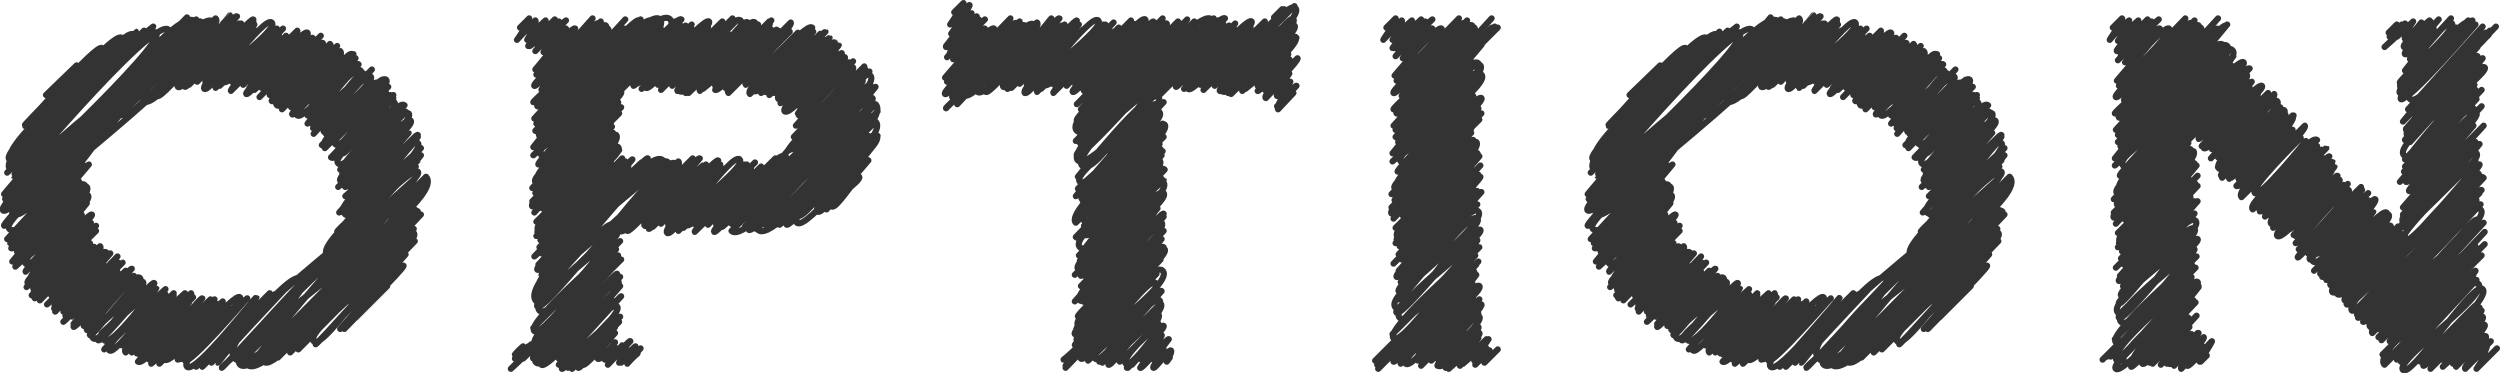 <svg xmlns="http://www.w3.org/2000/svg" width="244.7" height="36.5" viewBox="0 0 244.7 36.5"><g id="レイヤー_2" data-name="レイヤー 2"><g id="OPTION"><path d="M11.9,10.9s7.7-10,8.9-8.8L11.9,11l9.2-9.2c1.2,1.2-10.4,8.3-9.3,9.4s8.7-8.7,8.7-8.7-7.4,6.4-6.4,7.4,8.4-8.4,8.4-8.4S14.9,9,15.4,9.4s7.4-8.2,7.8-7.8L17.4,8.3c.1.1,6-6,6-6s-6.5,5.6-6,6.2,6.2-6.2,6.2-6.2-5.8,6-5.5,6.2,6.4-6.8,6.7-6.6-7,5.8-6.3,6.4l6.3-6.2L19.3,8s5.4-5.7,5.6-5.6L20.1,8c.3.3,5-5,5-5S19.5,8.2,20,8.7s5.8-7.2,6.6-6.5-5.7,5-4.9,5.8,5.2-5.2,5.2-5.2-6.1,5.5-5.8,5.8l5.7-5.7s-6,4.7-5.3,5.5l5.6-5.6L22.5,7.9l5.2-5.1L22.7,8l4.6-4.6s-4.9,5.3-4.7,5.5L28,3.5s-4.3,4.6-4.2,4.8L29.1,3c.3.2-4.7,5.4-4.7,5.5s4.4-5.6,5-5-5.6,5.3-5.3,5.7,5.5-6.5,6-6-5.2,5.6-5.2,5.6,4.6-4.6,4.6-4.6L25.6,8.6c.4.4,4.8-5.1,5-4.9s-5.2,5.8-5.2,5.8,6-6,6-6l-5,5.8c.3.3,4.9-5.4,5.2-5.1s-5.3,5.5-5,5.7,4.7-5,4.9-4.9S27,9.6,27,9.6l5.3-5.3c.9.9-5.3,5.8-5.3,5.8s4.8-5.2,5-5-5.6,4.5-4.9,5.2S33,4.5,33,4.5l-5.2,5.6,4.7-4.8-4.9,5.4L33.3,5c.8.8-4.8,5.5-4.8,5.5s4.6-4.6,4.6-4.6-3.7,4.4-3.7,4.4l4.4-4.4s-4.9,3.8-4.3,4.3,4.4-5.4,5-4.9-6.2,5.6-5.9,5.9,5-5.3,5.2-5.2-4.9,4-4.4,4.5l5.2-5.2s-6.1,5.4-5.5,6,5.7-5.6,5.7-5.6-5.2,5.1-4.7,5.6,4.5-5.6,5-5l-5,5.8s4.5-5.9,5.2-5.2-5.4,4.7-4.7,5.3,4.5-5.6,5-5-5.1,5.4-5,5.4,5.8-5.8,5.8-5.8-5.7,6.3-5.7,6.3,5.1-6.2,5.6-5.6-5.1,4.9-4.6,5.4,4.4-4.7,4.6-4.5-4.4,4.7-4.4,4.7,4.6-5.4,5-5-5.4,4.4-4.8,5l5.3-5.3-5.3,5.6s5-6.3,5.7-5.6-6.3,6.4-6.3,6.4,5.9-5.9,5.9-5.9-5.9,5.3-5.6,5.6l5.7-5.7s-6.5,5.5-5.7,6.3l5.7-5.7-4.8,5L38,8.5s-5.9,4.9-5.2,5.6,5-5,5-5l-4.7,5.3c.4.5,5.1-5.1,5.1-5.1l-5.8,6.1c.6.7,5.4-5.3,5.4-5.3l-4.7,4.7,5.4-5.5s-5.7,5.1-5.3,5.6,5.3-5.3,5.3-5.3-5.4,5-5,5.4,4.3-5.8,5.1-5-6.4,5.1-5.5,6,4.8-5.6,5.2-5.2-4.9,5.6-4.9,5.6,4.8-6.2,5.5-5.4l-5.6,5.6c.3.4,5.5-7.1,6.3-6.3L33.5,17l6.1-6.1-6,6.2c.1.2,6.2-6.3,6.2-6.2s-7,6.3-6.5,6.8,5.9-7.3,6.7-6.6-6.9,7.2-6.9,7.2l6.1-6.1-5.5,6c.8.8,5.7-5.9,5.8-5.8l-5.7,5.9s5.8-7.1,6.4-6.5-6.4,5.8-5.9,6.3l5.3-5.4c.8.8-5.8,6.5-5.8,6.5S39.9,12.9,40,13l-6.8,7.8,7.5-7.5c.7.7-6.6,6.4-6.4,6.5s6.4-6.8,6.6-6.6-8.2,6.7-7.3,7.6,7.3-7.4,7.3-7.4L33.8,21c.7.6,6.2-7.9,7.1-7s-8.1,8.5-7.9,8.7,8.2-8.2,8.2-8.2-9.1,8.1-8.2,9,8.2-8.3,8.2-8.3-9.6,8.2-8.8,9l8.5-8.5S30.8,23.8,32,24.9s7.5-9.8,8.7-8.6" fill="none" stroke="#333" stroke-linecap="round" stroke-linejoin="round" stroke-width="0.6"/><path d="M4.5,9.3l3-2.9c.4.4-5.2,5.8-5.1,5.9s7-8.1,7.6-7.6S1.7,14,1.7,14,11.1,2.9,11.9,3.7L1,15.5S13.2,3.1,13.3,3.1-.1,14.6.9,15.6,11.9,2.2,13.1,3.4L1.4,15.6c.1.1,12-12.1,12-12.1S-.7,14.1,1.1,15.9L14.1,3,.7,16.9,15,2.6S-.8,14.9,1,16.6L14.1,3.5S1.2,17.1,1.3,17.2s13-15.1,14-14S.4,19,.4,19,15,1.5,16.5,2.9.2,19.2.5,19.5C2.6,21.6,18.3,1.7,18.3,1.7S.9,19.7.9,19.7c1.9,2,15.7-18.2,17-17S-.7,19.6.3,20.6,17.5,1.5,18.5,2.5-1.7,17.7.9,20.3,19.2,1.9,19.2,1.9L1.1,20.2c1,1,15.8-20.3,18-18.1S.6,20.4,1.2,20.9C3.1,22.9,17.9.3,19.8,2.2,19.8,2.2,0,21.7.4,22.1L20,2.5C22.6,5.1-.5,21,.9,22.4s8.7-8.7,8.7-8.7L.7,23.4c.4.4,7.4-7.3,7.4-7.3s-6.5,7-6.5,7,6.7-7.2,7-6.9L1,23.8c.7.7,7.7-7.7,7.7-7.7L1.1,24.3c.5.5,5.7-7.5,6.6-6.6s-6.6,6.4-6,7,5.8-7.5,6.6-6.6-6.6,6.7-6.5,6.8l5.8-5.8c.8.8-6.4,6.5-6.4,6.5s6.5-8.1,7.3-7.3-7,7.8-7,7.8l6.3-6.3c.7.8-5.7,5.8-5.7,5.8s5.7-7.3,6.5-6.5-6.8,6-6.1,6.7,6-5.9,6-5.9-6.2,6.5-6,6.7L8,21c.2.2-4.9,5.7-4.8,5.8S8.7,20.7,9,21s-6.1,5.5-5.8,5.8,5-5.7,5.3-5.3S2.4,26.7,3,27.4s5-6,5.5-5.5-6.2,5.3-5.8,5.8S8,21.4,8.5,21.9s-5.9,6.2-5.9,6.2,6.1-6.5,6.3-6.3-5.8,6.4-5.7,6.5,6.2-6.2,6.2-6.2L3.6,28S8,22.2,8.7,22.9L4.2,27.7l5.2-5.1L3.1,28.9l5.5-5.4s-5.7,5.3-5.2,5.7l5.4-5.4L3.9,29.4S9.1,24,9.2,24.1,4.8,28.7,5,28.9l4.8-4.8c.6.6-5.2,5.7-5.2,5.7L9.5,25s-4.3,4.6-4.1,4.7,4.4-5.6,5-5-5.8,4.7-5,5.4,4.5-5.5,5-5L5.3,30.2c.5.5,5.5-5.4,5.5-5.4s-5.4,5.7-5.4,5.7,4.4-5,4.7-4.7L6.2,30.5c.1,0,5.3-5.4,5.3-5.4s-5.1,5.8-5.1,5.8,5-5.4,5.2-5.2L6.2,31.5c0,.1,5.8-5.8,5.8-5.8S7.1,31,7.1,31s4.1-4.7,4.4-4.4L7.2,31.7c.4.4,5.1-5.2,5.1-5.2S7,31.8,7.2,32s5.5-5.8,5.7-5.7L8.2,31.9c.3.4,4.9-4.9,4.9-4.9s-4.8,5.1-4.6,5.3,4.5-5.8,5.2-5.1-5.2,5.3-4.9,5.6S13.4,27,14,27.6s-5.7,4.7-4.9,5.5,4.4-5.3,4.9-4.8-4.2,4.3-4.1,4.4l4.5-4.4c.6.5-5.2,4.6-4.8,5s5.2-5.9,5.5-5.6-5.6,4.8-4.9,5.6,5-5.2,5.1-5.1-5.1,6-5.1,6,6-5.9,6-5.9-6.1,5.4-5.5,6,5-5.9,5.5-5.5l-4.3,5L17,28.7l-4.8,5c.5.5,4.7-4.8,4.8-4.8l-4.4,5c.2.2,4.3-4.3,4.3-4.3s-5.3,4.2-4.6,4.9l5.8-5.8s-5.8,5.2-5.2,5.8l5.8-5.8c.5.5-5.2,5.7-5.2,5.7s4.4-4.9,4.7-4.7-4.8,4.9-4.8,4.9l5.5-5.5s-6.2,4.7-5.4,5.5,5-5,5-5l-5,5.8c.7.6,6.1-6.4,6.3-6.2l-5.2,6,6-5.9c.9.9-5.8,6.3-5.8,6.3L21,29.3l-5.7,5.9,5.4-5.4c.5.5-5.1,5.8-5.1,5.8s5.2-6.4,5.8-5.8l-5.3,5.4c.7.6,5.1-5.1,5.1-5.1s-5,5-5,5,5.6-5.6,5.6-5.6-5.6,5-5.2,5.4,5.2-5.2,5.2-5.2-5.1,4.6-4.4,5.4,4.5-5.6,5-5-5,5.1-5,5.1,5.6-6.7,6.1-6.1-5.8,5.6-5.3,6.1l6-6s-6.6,5.7-6.1,6.1S24,29.4,24,29.4s-6.5,5.7-5.7,6.5S25,29,25.1,29.1s-5.9,6.8-5.9,6.8,7.2-7.2,7.2-7.2l-6.6,7.2,7.1-7.1c.1.2-7.1,5.8-6.2,6.7l7.1-7.1s-6.6,7-6.5,7.1,7.1-9.5,8.3-8.2-8,8.5-7.9,8.7S39.8,15.8,40.9,16.8,20.3,32.5,23,35.1,40.6,17.5,40.6,17.5s-18.2,16-16.7,17.6L41.7,17.3c2.4,2.5-20.1,16.6-18.2,18.4S41.6,17.6,41.6,17.6s-19.5,16-17.4,18.1S41.4,18,41.7,18.3L24.5,35.7s15-19.2,17.1-17.1L25.8,35.4C27.4,37,39.3,19.3,40.6,20.5L26.5,35.2S39.3,19.1,40.9,20.7c0,0-14.5,13.7-14,14.2S40.8,21,40.8,21,26.3,34,27.2,35l14-14L28.4,34.5,40.5,22.4,29.2,34.2,40.5,22.8c1,1-10.9,9.5-9.8,10.6s8.6-11.1,9.9-9.8L30.9,33.7c.1.1,8.3-9.4,8.8-8.8l-6.4,7.3L39.5,26c.2.2-5.9,6.1-5.8,6.2l4.2-4.3-3.1,3.2L37.9,28" fill="none" stroke="#333" stroke-linecap="round" stroke-linejoin="round" stroke-width="0.6"/><path d="M50.4,34.7a6,6,0,0,1,.8-.8,12.5,12.5,0,0,1-.8,1.2c.1.1,1.3-1.2,1.3-1.2l-1,1.2A17.9,17.9,0,0,1,52,33.7c.4.3-2,2.4-2,2.4L52.1,34c.1.2-.9,1.1-.9,1.1l1.9-1.9s-1.1,1.7-.9,1.9,8-8.5,8.2-8.3l-8,8.6,8.3-8.3s-9.3,7.4-8.2,8.4,7.1-8.9,8-8-8.1,7.6-7.5,8.2S60.7,28,60.7,28s-7.3,7-7,7.3l6.1-6.1c.6.5-5.5,5.5-5.1,5.9s6-6.2,6.1-6.1l-6.1,6.7s5-6.4,5.7-5.7-5.6,5.9-5.4,6.1,4.9-5.1,5-5-4.5,4.4-4.3,4.6,4.6-4.6,4.6-4.6-5.4,4.3-4.7,4.9l5.1-5s-5.1,4.6-4.7,5.1l4.6-4.6L57,35.2,60.2,32c.1.1-3.8,3.8-3.6,4s3.1-3.6,3.4-3.3l-2.9,3c.2.2,3.1-3.1,3.1-3.1s-2,2.2-1.7,2.5,1.7-1.6,1.7-1.6l-1,1.7c.1.1,1.2-1.1,1.2-1.1l-.7.9c.1.1,1.2-1.2,1.2-1.2a10.1,10.1,0,0,1-.9,1.3c.1.1,1.6-1.9,1.7-1.7l-2.2,2.3s1.7-2,1.8-1.8l-.7,1.6s1.5-1.6,1.6-1.6l-1.4,1.6s1.1-1.5,1.3-1.3-.8,1.1-.7,1.2l1.3-1.3-1.3,1.5a9.4,9.4,0,0,1,1-1" fill="none" stroke="#333" stroke-linecap="round" stroke-linejoin="round" stroke-width="0.6"/><path d="M59.4,9.2s6.8-7.8,7.3-7.3l-6,6.3s5.1-6.6,5.8-5.9-6.6,6.2-6.3,6.4,6.2-6.1,6.2-6.1S60,9,60.1,9.1s5.8-6.6,6.2-6.2S60.4,9,60.5,9.1l6.6-6.6s-6,4.9-5.2,5.7,5.8-5.8,5.8-5.8-5.9,5.8-5.7,6,5.4-6,5.7-5.6-4.9,5.9-4.9,5.9,6.1-7.1,6.6-6.6-6.7,6-6.2,6.5,5.8-6.2,6.1-6-5.6,5-4.9,5.7l6.3-6.2-6,6.7,7-7c.4.4-5.9,6.6-5.9,6.6S72,2.1,72,2.1s-6.2,5.6-5.7,6.1,5.3-7,6.2-6.2S66,8.5,66.3,8.9s6.5-6.5,6.5-6.5S65.6,8,66.5,8.9s6.1-6.1,6.1-6.1-6.1,4.6-5.3,5.3,5.3-6.6,5.9-5.9-6.1,5.4-5.4,6.1,5.4-6.9,6.1-6.1-7.2,6.5-6.8,6.9,6-6.6,6.3-6.3-6,6.3-6,6.3l6.8-6.7s-6.1,6-5.7,6.5l6.8-6.8c.8.8-6.5,6.6-6.5,6.6S75.5,2,75.5,2,70,8.4,70,8.4s5.5-5.5,5.5-5.5L70,8.8c.4.4,6-5.9,6-5.9S70.4,8,70.8,8.4,76,2.8,76.2,3,70.6,8.2,71,8.6l6.4-6.4c.4.4-6.1,6.6-6.1,6.6l5.6-5.7s-6.4,5.2-5.6,6l6-6S72.5,7.8,73,8.3l5.1-5.1L73.5,8.7s5.3-6.6,6-6l-6,6.1,5.2-5.2c.4.5-5.6,5-5.3,5.4S78.7,3.1,79,3.4s-6.3,5.1-5.6,5.8l6.2-6.1s-6.4,5.2-5.8,5.8,5.3-5.5,5.4-5.4-4.8,5-4.8,5,4.2-5.7,5-5-4.9,5.6-4.9,5.6l5.8-5.8c.4.3-5.4,5.7-5.4,5.7s5.8-6,5.9-5.9L75.5,8.5S79.4,3.3,80.1,4s-4.8,5.3-4.8,5.3,5.4-5.4,5.4-5.4L75.8,9.1s5.3-5.5,5.4-5.4L76.8,9s4.8-5,4.9-4.9-6.2,5-5.5,5.6l5.5-5.5c.8.9-5.3,5.9-5.3,5.9S82,4.3,82.1,4.4s-4.7,4.9-4.7,4.9l4.4-4.4-4.3,5.3s4.8-5.2,4.9-5-6.2,5.1-5.6,5.7,5.5-5.5,5.5-5.5S77.7,10,78,10.3l4.7-4.7c.3.3-4.6,5.5-4.6,5.5l5-5s-5.5,4.6-4.9,5.2L83.5,6l-5.6,6.3c.2.2,5.2-6.1,5.6-5.7s-5.8,6.8-5.8,6.8l6.9-6.9c.4.4-6.6,7-6.6,7l6.7-6.7s-7.8,7.6-7.5,7.9,6.9-8,7.4-7.5-6.8,7.2-6.8,7.2,5.8-7.5,6.6-6.7-7.2,6.5-6.8,6.9L85.1,7" fill="none" stroke="#333" stroke-linecap="round" stroke-linejoin="round" stroke-width="0.6"/><path d="M59.8,22.3s5.5-7.1,6.3-6.3l-6.4,6.5,6.7-6.7c.9.9-7.7,6.2-6.9,7s6.3-6.3,6.3-6.3-6,5.3-5.2,6.1,7.2-7.1,7.2-7.1-6.8,6.8-6.4,7.1,6.8-7.4,7.1-7.1l-5.4,6.4c.1.1,5.7-5.7,5.7-5.7s-6.3,5.4-5.7,5.9,6-6,6-6-5.8,6-5.6,6.3,6.5-7,6.8-6.7-7.1,5.8-6.4,6.5l6.4-6.4-5.6,6.1s5.6-6,5.8-5.8L65.4,22c.3.3,5.5-5.5,5.5-5.5s-6.2,5.7-5.6,6.3,6.3-8,7.1-7.2S66.2,21.1,67,22s5.9-5.9,5.9-5.9-6.8,6.1-6.5,6.5l6.4-6.4s-6.8,5.3-5.9,6.1l6.2-6.2-5.2,5.8,6-6-5.8,6,5.4-5.4s-5.7,6-5.5,6.2l6.5-6.4s-5.3,5.5-5.2,5.7l6.6-6.5c.3.3-5.8,6.5-5.8,6.5s6-7.5,6.8-6.7-7.4,6.9-7,7.4S83.8,5.9,85.2,7.4,70.7,22.2,70.7,22.2,84.4,8.6,84.4,8.6L71.6,21.9c1,1,13-14.1,13.6-13.6S71.6,22.6,71.6,22.6C73.3,24.3,85.7,8.5,85.7,8.5L72.9,22.2c.6.6,11.8-13.3,12.5-12.6S72.7,21.9,73.3,22.5s11.2-12,11.6-11.6S73.8,22.1,73.8,22.1L85.7,10.2C87.6,12.1,74,22.4,74,22.4S84.6,10.9,85.1,11.3,72.6,20.9,74.2,22.5,85.9,10.9,85.9,10.9L75,22.1,85.2,11.9,75.1,22.5,85.7,11.9C87.3,13.4,76.3,22,76.3,22S85,13.3,85,13.3s-7.2,7.9-7.2,7.9l7.4-7.5s-8.3,6.4-7.3,7.4,6.9-8.8,7.9-7.8S76.6,21.7,77,22s7.8-8.2,8.1-8-8,6.5-7.2,7.3l8-8s-8.8,7.6-7.9,8.5,7.6-7.7,7.6-7.7-6.2,6-5.6,6.6,4.5-5.6,5-5l-4.1,4.8s2.9-3.6,3.2-3.2-3.1,2.5-2.7,2.9,2.3-2.8,2.5-2.5" fill="none" stroke="#333" stroke-linecap="round" stroke-linejoin="round" stroke-width="0.6"/><path d="M50.9,2.7l.9-.9a10.5,10.5,0,0,1-1.2,2.1L52.4,2c.2.2-.8,1.9-.8,1.9A16.2,16.2,0,0,1,53.4,2L51.7,4.5l2.6-2.6c.1.2-2.7,2.4-2.5,2.6S53.9,2.1,54,2.3L52.7,4.1l1.4-1.4s-1.8,1.4-1.6,1.6l2.2-2.2L52.4,5l3-3s-3.1,2.3-2.7,2.7l1.8-1.8L53.2,5.1s2-2.5,2.2-2.3-3,4-3,4,3.6-4.3,3.9-4L52.5,7.3c.6.5,5.5-5.5,5.5-5.5s-5.1,5.7-5.1,5.7,4.2-4.9,4.6-4.6S52,8.1,52.3,8.4s5.5-6,5.8-5.7-6,4.6-5.3,5.4,6-6,6-6L53,8c.3.3,5-6.3,5.7-5.7S52.9,8.6,53,8.8s5.7-6.9,6.3-6.3S52.1,9.9,52.2,10l7.3-7.2c.9,1-7.4,7.1-6.9,7.6s8.6-8.5,8.6-8.5l-8.9,9.7c.4.5,8.8-8.8,8.8-8.8s-8,8.7-8,8.7,9-9.9,9.4-9.5l-10,10.1c1,1,10.2-10.2,10.2-10.2L52.4,12.8c.8.8,8.6-11.4,10-10s-10.5,9.6-9.6,10.5S62.5.6,64,2.1,52.7,13.6,52.8,13.7L63.7,2.8C65,4.1,52.2,14.4,52.2,14.4S63.1.4,64.6,1.9,52.2,15.2,52.2,15.2,64.6,2.7,64.6,2.7c1.6,1.5-11.8,12-11.8,12S63.9.1,65.6,1.9,51.5,13.7,53,15.2,66.1,2.1,66.1,2.1s-13.8,13.7-13.4,14l7.4-7.3c.2.2-7.2,7.8-7.1,8S60.4,8.5,60.8,9s-8.2,7.3-7.7,7.7,6.7-7.8,7.3-7.3-8.5,7.2-7.7,8,6.9-8.1,7.5-7.5-8.5,7.2-7.8,7.9,7.1-8.6,7.8-7.8-8.1,8.4-8.1,8.4,8.1-8.7,8.4-8.4-8.3,8.7-8.1,8.9,8.4-8.4,8.4-8.4l-8.1,8.1s6.4-8.4,7.4-7.3l-6.9,7.2,7.4-7.4-8.5,8.6L59.8,12s-8.3,7.6-7.7,8.2l7.8-7.8-7.6,8.4S59.9,12.9,60,13s-7.1,7.2-6.9,7.4l7.2-7.2c1,.9-7.8,8.5-7.8,8.5l7.3-7.3s-7.1,7.3-6.9,7.5,6.6-8.4,7.6-7.5-8.9,7.1-7.8,8.2,6.8-8.4,7.6-7.6l-7.7,7.7c.7.7,8-8,8-8s-8.1,8.4-8.1,8.4,6.9-7.8,7.3-7.3l-6.9,7.7c.2.1,8-8,8-8s-8.1,8.7-8.1,8.7,8.1-8.7,8.4-8.4l-8.9,9.3c.1.1,9.5-9.6,9.6-9.5S53,24.8,53,24.8s8-9,8.5-8.5l-8.8,9.6c.9.8,10.1-10,10.1-10s-10.7,10-10.2,10.5S63.1,15.2,63.4,15.5L53,26.9c.8.8,11-11.1,11-11.1s-11.8,11.4-11.2,12S63.2,14,64.9,15.7,52,28,52.6,28.7,63.9,14.3,65.4,15.9c0,0-15,11.5-12.9,13.6,0,0,6.8-8.2,7.5-7.5s-7.2,7.1-6.9,7.4l7.1-7.1c.8.8-8.2,7.1-7.6,7.7s7.6-8.7,8.1-8.1-9,7.4-7.9,8.5,7.4-7.7,7.6-7.5-8.2,9.2-8.2,9.2,8.5-8.5,8.5-8.5-9.3,8-8.4,8.8,7.3-8.6,8-8L53,32.5,60.5,25l-7.4,7.6c.8.7,7.2-7.4,7.3-7.3L53,33.2c.4.4,6.8-6.8,6.8-6.8s-8.5,6.3-7.4,7.4l8.4-8.4" fill="none" stroke="#333" stroke-linecap="round" stroke-linejoin="round" stroke-width="0.6"/><path d="M104.1,35.2a18,18,0,0,0,2-1.9l-1.8,2.5,8.9-9L104.3,36s8.2-10.8,9.5-9.5-8.6,8-8,8.6,6.5-8.2,7.3-7.4-6.6,7.6-6.6,7.6l6.6-6.6s-6.7,5.6-5.9,6.4,6-7.2,6.5-6.6l-6.1,6.9s5.2-6.7,5.9-6-5.7,6-5.6,6.1l5.7-5.8c.8.8-5.4,5.7-5.1,6s4.4-5.5,4.9-4.9-3.8,4.6-3.8,4.6l3.8-3.7s-3.8,3.4-3.2,3.9,3.5-4,3.7-3.7-3.7,4.1-3.6,4.1,3.1-3.1,3.1-3.1l-3,3.1,3.2-3.2a38.3,38.3,0,0,0-2.8,2.9s2.7-3.1,2.9-2.9-2.5,2-2.2,2.3,2-2.1,2.1-2a29.8,29.8,0,0,0-2,2.9c.2.2,2.6-2.9,2.8-2.8l-1.5,2s.9-1.2,1-1-1.2,1.7-1,1.8,1.5-1.8,1.7-1.7-.4,1.1-.4,1.1l.3-.4" fill="none" stroke="#333" stroke-linecap="round" stroke-linejoin="round" stroke-width="0.6"/><path d="M124.7,1.7l.8-.8L124.7,2l1-1.1" fill="none" stroke="#333" stroke-linecap="round" stroke-linejoin="round" stroke-width="0.6"/><path d="M112.5,9.2s6.8-7.9,7.4-7.4l-6.1,6.4s5.2-6.6,5.9-5.9-6.7,6.2-6.4,6.5,6.2-6.2,6.2-6.2-6.4,6.4-6.3,6.5,5.9-6.6,6.2-6.3-6,6.2-5.8,6.4l6.7-6.7s-6.1,4.9-5.3,5.7,5.9-5.9,5.9-5.9-6,6-5.8,6.2,5.4-6.1,5.7-5.7-4.9,5.9-4.9,5.9,6.1-7.1,6.6-6.6-6.8,6-6.2,6.6,5.8-6.4,6.1-6.1-5.6,5-4.9,5.7l6.3-6.2-6,6.7,7.3-7.2c.4.3-6.2,6.8-6.2,6.8S126.7.6,126.7.6s-8,7-7.3,7.6,6.4-8.4,7.4-7.4-7.8,7.7-7.4,8.1,7-6.9,7-6.9-7.8,5.9-6.8,6.9S126,2.5,126,2.5s-6.5,4.8-5.6,5.7,5.6-7,6.2-6.3-6.5,5.7-5.7,6.4,5.1-6.5,5.8-5.8-6.9,6.3-6.5,6.6,5.6-6.1,5.9-5.9-5.6,6-5.6,6l6-6.1s-5.3,5.4-4.9,5.8l5.2-5.3c.7.7-4.9,5.1-4.9,5.1s5-5,5-5-3.8,4.7-3.8,4.7,3-3.1,3-3.1l-3,3.6c.1.2,3.1-3.1,3.1-3.1s-2.6,2.5-2.4,2.7a25,25,0,0,1,2.3-2.3c.2.2-2.4,2.5-2.3,2.6L127,5.7c.2.2-3,3.4-3,3.4L126.1,7s-2.6,2.3-2.2,2.6l2.3-2.4s-1.4,2-1.2,2.2L126.3,8l-1.1,2.1s1.6-1.8,1.7-1.7l-1.7,1.8.9-.8-1.1,1,1.3-1.3s-1.4,1.4-1.2,1.6l1.5-1.6" fill="none" stroke="#333" stroke-linecap="round" stroke-linejoin="round" stroke-width="0.6"/><path d="M94.7,8.9s5.7-7.4,6.5-6.5L94.6,9.1l6.9-6.9c.9.8-7.9,6.3-7.1,7.1s6.5-6.5,6.5-6.5-6,5.4-5.2,6.2,7.2-7.2,7.2-7.2S96.1,8.6,96.5,9s6.9-7.5,7.2-7.2L98.2,8.2c.1.1,5.7-5.7,5.7-5.7s-6.3,5.4-5.7,6,6-6.1,6-6.1-5.8,6.1-5.6,6.3,6.6-6.9,6.8-6.7S98.3,7.9,99,8.6l6.4-6.4-5.6,6s5.6-5.9,5.8-5.8l-5.1,5.9c.3.4,5.5-5.4,5.5-5.4s-6.2,5.7-5.7,6.2,6.4-7.9,7.2-7.1-6.2,5.5-5.4,6.3S108,2.4,108,2.4s-6.8,6.2-6.5,6.6L108,2.5s-6.9,5.3-6.1,6.2l6.3-6.3L103,8.2l6-6-5.8,6.1,5.4-5.5s-5.7,6.1-5.5,6.3l6.4-6.4s-5.2,5.5-5.1,5.7L110.7,2c.4.4-5.6,6.4-5.5,6.4s5.4-6.7,6-6S104.6,8.6,105,9s6.5-7.7,7.1-7.1-6.3,6.7-6.3,6.7,5.8-5.8,5.8-5.8l-5.5,6.1c.5.5,6.5-7,6.8-6.8s-7.5,8.1-7.5,8.1,8.4-8.4,8.4-8.4l-8,8.9c.5.4,7.9-8.9,8.4-8.4s-9.2,9.1-8.8,9.5,8.7-9.3,9-9-8.5,8.7-8.5,8.7l9.4-9.4c1.6,1.6-9.9,10.3-9.9,10.3s9.3-10.1,9.7-9.7-11.2,8.6-9.7,10.1S116.2,1.9,116.2,1.9L105.7,12.8,115.9,2.6,105.3,13.8,116.9,2.1C118.7,4,105.7,14,105.7,14S116.9,2.8,116.9,2.8s-10.7,11.4-10.7,11.4L117.9,2.5s-13.2,10.1-11.6,11.7c0,0,10.8-13.8,12.3-12.3s-13.8,12.7-13.2,13.3S117.5,2.3,117.9,2.6s-13.1,10.6-11.8,11.9L118.8,1.8S104,14.2,105.5,15.7,119.2,2,119.2,2s-14.7,12.8-13.3,14.2,6.8-8.6,7.7-7.7l-8.1,8.8s6.9-8.8,7.9-7.8-8.7,7.3-7.7,8.3,6.8-8.5,7.7-7.6-8.1,8.2-7.9,8.3,8.4-8.5,8.4-8.5-8.6,9.2-8.6,9.2,7.3-9.1,8.2-8.2-8.5,7.6-7.6,8.5,6.8-7.5,7.1-7.1-7,7.3-7,7.3,6.8-8,7.4-7.4-8.2,6.6-7.3,7.6l7.7-7.8L106,20.3s7.1-9,8-8.1-8.7,8.9-8.7,8.9,8.3-8.3,8.3-8.3-8.5,7.7-8.1,8.1l8.1-8.1s-9.5,7.8-8.3,9l8.1-8.1-7.3,7.5,7.8-7.8s-8.9,7.1-7.8,8.2,7.4-7.5,7.4-7.5l-7.4,8c.6.7,7.5-7.5,7.5-7.5l-8.3,8.6c1,1,7.7-7.7,7.7-7.7l-7,7.1,7.8-7.8s-8.4,7.3-7.7,8,7.6-7.6,7.6-7.6-8,7.2-7.4,7.8,6.1-8.4,7.2-7.3-9.1,7.2-7.8,8.5,6.7-8,7.3-7.4-7.2,8-7.2,8,6.5-8.6,7.5-7.5L105.6,25c.5.5,7.3-9.5,8.4-8.4l-8.3,8.9,8-8-8,8.2c.3.2,8.1-8.2,8.2-8.1s-9.1,8-8.4,8.7,7.4-9.4,8.4-8.4-8.7,9-8.7,9l7.8-7.8-7.2,7.8c1,1,7.2-7.5,7.4-7.4L105.8,27s7.3-8.9,8.1-8.1-8.2,7.3-7.6,7.9l6.9-6.9c.9,1-7.4,8.1-7.4,8.1s7.4-7.7,7.5-7.6l-8.1,9.1,8.5-8.5c.9.8-7.6,7.3-7.4,7.5s7.4-7.8,7.6-7.6-9.2,7.6-8.2,8.5,8.2-8.2,8.2-8.2L106,29.5c.7.8,6.8-8.6,7.7-7.7s-8.5,8.9-8.2,9.2,8.4-8.4,8.4-8.4-8.8,7.8-7.9,8.6,7.7-7.8,7.7-7.8-9,7.7-8.2,8.4l7.9-7.9s-8.4,7-7.4,8,6.1-8.2,7.1-7.2-8.4,7.4-7.9,8l7.9-7.9s-8.8,6.8-7.7,7.9,7.7-9.3,8.5-8.5l-8.1,8.4c.4.4,7.5-9,8.2-8.2s-9.3,8.3-8.6,8.9l7.9-7.9s-8.3,8.2-8.1,8.4,8.4-8.4,8.4-8.4-7.6,8-7.6,8,6.9-7.1,7-6.9" fill="none" stroke="#333" stroke-linecap="round" stroke-linejoin="round" stroke-width="0.6"/><path d="M93.4,1.2l.9-.9A23.9,23.9,0,0,1,93,2.4c.1,0,1.8-2,1.9-1.9s-1.8,2.8-1.8,2.8a18.9,18.9,0,0,1,2-2L92.6,4.5l3-2.9c.1.2-3.2,2.8-3,3S95.1,1.8,95.3,2L93.2,4.4l2-2s-2.5,2-2.2,2.3l2.8-2.8L92.7,5.6l3.7-3.7s-3.8,3-3.4,3.4l2.5-2.5-2.2,3s2.8-3.2,3.1-3-3.9,4.8-3.9,4.8,4.4-5.2,4.8-4.8S92.6,7.9,92.7,8s6.2-6.2,6.2-6.2S93,8.3,93,8.3s5-5.8,5.4-5.4-6.3,5.9-5.9,6.3S98.7,2.3,99,2.6s-6.9,5.3-6,6.2,6.8-6.7,6.8-6.7L93.2,8.8c.3.3,5.7-7.3,6.4-6.5s-6.6,7-6.4,7.2,6.4-7.7,7.1-7-7.9,8-7.7,8.1l7.8-7.8c1,.9-7.3,6.9-6.7,7.4l1.4-1.5" fill="none" stroke="#333" stroke-linecap="round" stroke-linejoin="round" stroke-width="0.6"/><path d="M134.6,35.3l2-2-.9,1.2s.7-.9.8-.8-1.5,1.4-1.4,1.5l1.2-1.2c.1.1-1.6,1.7-1.5,1.7s1.4-1.6,1.5-1.5-1.5,1.8-1.4,1.9l9.4-9.5s-9.3,7.3-8,8.5,8.2-8.2,8.2-8.2-8.4,8.2-8.1,8.5,7.2-8.1,7.7-7.7-7,7.9-7,7.9,7.1-8.2,7.7-7.6-7.9,6.9-7.2,7.6,6.3-6.9,6.6-6.6-6.2,5.5-5.4,6.3l6-6-5.7,6.5,5.9-6c.3.3-4.9,5.5-4.9,5.5s4.6-4.6,4.6-4.6-4.4,4.1-4,4.4,3.6-4.7,4.1-4.1-4.3,4.6-4.1,4.8,3.7-3.7,3.7-3.7-4.1,3.2-3.6,3.7,3.3-3.2,3.3-3.2-2.8,2.1-2.5,2.5,2.8-3.4,3.1-3.1-2.9,2.9-2.5,3.2,2.3-2.9,2.6-2.6-3.5,3.3-3.3,3.4a34.4,34.4,0,0,1,2.7-2.7c.4.4-2.4,2.8-2.4,2.8l2.9-3s-2,2.5-1.8,2.7l2.6-2.6c.2.3-2.3,2.4-2.3,2.4a28.3,28.3,0,0,0,2.5-2.4l-1.4,2.1c.1.1,1.2-1.2,1.2-1.2l-1.1,1.6,1.4-1.4s-.7.9-.6,1,.5-.6.6-.6-.6.8-.5.8l1.3-1.3" fill="none" stroke="#333" stroke-linecap="round" stroke-linejoin="round" stroke-width="0.6"/><path d="M144.6,4.2s1.3-1.6,1.5-1.5l-1.6,1.7,1.8-1.8c.2.2-2.3,1.8-2,2s1.3-1.3,1.3-1.3-.8,1-.7,1.1l1.7-1.7" fill="none" stroke="#333" stroke-linecap="round" stroke-linejoin="round" stroke-width="0.6"/><path d="M135.7,2.7l.9-.9c.2.1-1.2,2-1.2,2.1L137.2,2c.2.1-.9,1.9-.9,1.9A17,17,0,0,1,138.2,2l-1.9,2.7,2.8-2.8c.2.2-3,2.6-2.7,2.8s2.3-2.6,2.4-2.5l-1.7,2.2,1.8-1.8s-2.3,1.8-2,2.1l2.6-2.6-2.9,3.4,3.6-3.6s-3.7,2.9-3.3,3.3l2.4-2.4-2,2.9s2.7-3.2,2.9-2.9-3.7,4.6-3.7,4.6,4.2-5,4.6-4.6-4.5,5-4.4,5.1,6.1-6.1,6.1-6.1S137,8.2,137,8.2s4.9-5.7,5.3-5.3-6.2,5.8-5.9,6.2,6.2-6.8,6.5-6.5-6.8,5.2-5.9,6.1S143.6,2,143.6,2l-6.5,6.6c.4.4,5.6-7.1,6.4-6.3s-6.5,6.9-6.3,7.1,6.2-7.6,6.9-6.9-7.9,8-7.7,8.2l7.9-8c1,1.1-8.1,7.8-7.6,8.4S146,1.8,146,1.8l-9.6,10.5c.4.4,7.8-7.8,7.8-7.8s-7,7.6-7,7.6,7.3-8,7.6-7.6l-8.2,8.2c.8.9,8.4-8.3,8.4-8.3l-8.4,9c.5.6,6.4-8.5,7.4-7.4s-7.8,7.3-7.1,8,6.8-8.9,7.8-7.8-7.9,8.1-7.8,8.2l7.2-7.2c.9.9-7.8,7.8-7.8,7.8s7.7-9.6,8.6-8.6-8.6,9.4-8.6,9.4L144.1,8c1,.9-7.2,7.4-7.2,7.4s7-9.2,8.1-8.1-8.8,7.6-7.9,8.5,7.7-7.7,7.7-7.7-8.2,8.5-8,8.7l7.4-7.4c.3.2-7.2,7.8-7.1,8s7.4-8.3,7.9-7.8-8.2,7.4-7.8,7.8,6.8-7.9,7.3-7.4-8.5,7.3-7.7,8.1,7-8.2,7.6-7.6-8.5,7.3-7.9,7.9,7.2-8.6,7.9-7.8-8.2,8.4-8.2,8.4,8.2-8.7,8.5-8.4-8.4,8.8-8.2,9,8.5-8.5,8.5-8.5l-8.1,8.2s6.3-8.5,7.4-7.4l-7,7.3,7.5-7.5-8.6,8.6,7.8-7.7s-8.4,7.6-7.8,8.3L144,13l-7.6,8.4s7.6-7.9,7.8-7.7-7.2,7.1-6.9,7.4l7.2-7.2c.9.9-7.9,8.4-7.9,8.4l7.3-7.3c.1,0-7.1,7.3-6.9,7.6s6.7-8.5,7.6-7.6-8.9,7.1-7.8,8.2,6.8-8.3,7.6-7.6l-7.7,7.8c.7.7,8.1-8.1,8.1-8.1s-8.2,8.5-8.2,8.5,6.9-7.9,7.4-7.4l-7,7.7c.2.2,7.9-7.9,7.9-7.9s-8,8.7-8,8.7,7.5-8.1,7.8-7.8l-8.3,8.7,8.5-8.5c.2.2-7.7,8.1-7.7,8.1s6.6-7.4,7-7l-7.3,8.1c.6.7,7.7-7.8,7.7-7.8s-8.3,8-7.9,8.4,8-8.5,8.3-8.3l-7.9,8.8c.5.5,7.5-7.6,7.5-7.6s-8.1,8.1-7.7,8.5,6.8-8.9,7.8-7.8-8.4,8.2-7.9,8.6,6.9-8.8,7.8-7.9-9.3,7.4-8,8.7,6.8-8.2,7.6-7.5-7.2,7.2-7,7.4l7.1-7.1c.9.8-8.2,7.2-7.6,7.7s7.7-8.7,8.2-8.1-9.1,7.4-7.9,8.6,7.4-7.8,7.6-7.6-8.3,9.2-8.3,9.2,8.5-8.5,8.5-8.5-9.3,8-8.4,8.9,7.4-8.8,8-8.1L137,33.2l7.7-7.6-7.6,7.6c.8.8,7.4-7.4,7.4-7.3" fill="none" stroke="#333" stroke-linecap="round" stroke-linejoin="round" stroke-width="0.6"/><path d="M166.9,10.9s7.7-10,8.9-8.8L166.9,11l9.2-9.2c1.2,1.2-10.4,8.3-9.3,9.4s8.7-8.7,8.7-8.7-7.4,6.4-6.4,7.4,8.4-8.4,8.4-8.4S170,9,170.4,9.4s7.4-8.2,7.8-7.8l-5.8,6.7c.1.1,6-6,6-6s-6.5,5.6-6,6.2,6.2-6.2,6.2-6.2-5.7,6-5.5,6.2,6.4-6.8,6.7-6.6-6.9,5.8-6.3,6.4l6.3-6.2L174.3,8s5.4-5.7,5.6-5.6L175.1,8c.3.3,5.1-5,5.1-5s-5.7,5.2-5.2,5.7,5.9-7.2,6.6-6.5-5.6,5-4.9,5.8,5.2-5.2,5.2-5.2-6.1,5.5-5.8,5.8l5.7-5.7s-6,4.7-5.3,5.5l5.6-5.6-4.6,5.1,5.2-5.1-5,5.2,4.6-4.6s-4.9,5.3-4.7,5.5L183,3.5s-4.3,4.6-4.2,4.8L184.1,3c.3.2-4.7,5.4-4.7,5.5s4.4-5.6,5-5-5.6,5.3-5.3,5.7,5.6-6.5,6-6-5.2,5.6-5.2,5.6,4.6-4.6,4.6-4.6l-3.8,4.4c.3.4,4.7-5.1,4.9-4.9s-5.2,5.8-5.2,5.8,6-6,6-6l-5,5.8c.3.3,4.9-5.4,5.2-5.1s-5.3,5.5-5,5.7,4.7-5,4.9-4.9-4.4,4.6-4.4,4.6l5.2-5.3c.9.9-5.3,5.8-5.3,5.8s4.8-5.2,5-5-5.6,4.5-4.9,5.2S188,4.5,188,4.5l-5.2,5.6,4.7-4.8-4.9,5.4L188.3,5c.9.8-4.8,5.5-4.8,5.5s4.6-4.6,4.6-4.6-3.7,4.4-3.7,4.4l4.4-4.4s-4.9,3.8-4.3,4.3,4.4-5.4,5-4.9-6.1,5.6-5.9,5.9,5-5.3,5.2-5.2-4.8,4-4.4,4.5l5.2-5.2s-6.1,5.4-5.5,6,5.7-5.6,5.7-5.6-5.2,5.1-4.7,5.6,4.5-5.6,5.1-5l-5.1,5.8s4.5-5.9,5.2-5.2-5.4,4.7-4.7,5.3,4.5-5.6,5-5-5.1,5.4-5,5.4,5.8-5.8,5.8-5.8-5.7,6.3-5.7,6.3,5.1-6.2,5.6-5.6-5.1,4.9-4.6,5.4,4.4-4.7,4.6-4.5-4.4,4.7-4.4,4.7,4.6-5.4,5-5-5.4,4.4-4.8,5l5.3-5.3-5.2,5.6s5-6.3,5.6-5.6-6.3,6.4-6.3,6.4,5.9-5.9,5.9-5.9-5.9,5.3-5.6,5.6l5.7-5.7s-6.5,5.5-5.7,6.3l5.7-5.7-4.8,5,5.4-5.3s-6,4.9-5.3,5.6,5-5,5-5l-4.7,5.3c.4.5,5.1-5.1,5.1-5.1l-5.8,6.1c.6.7,5.4-5.3,5.4-5.3l-4.7,4.7,5.4-5.5s-5.7,5.1-5.3,5.6,5.3-5.3,5.3-5.3-5.4,5-5,5.4,4.3-5.8,5.1-5-6.3,5.1-5.5,6,4.8-5.6,5.2-5.2-4.9,5.6-4.9,5.6,4.8-6.2,5.5-5.4l-5.6,5.6c.4.4,5.5-7.1,6.3-6.3L188.5,17l6.1-6.1-6,6.2c.1.2,6.2-6.3,6.2-6.2s-7,6.3-6.5,6.8,6-7.3,6.7-6.6-6.9,7.2-6.9,7.2l6.1-6.1-5.5,6c.8.8,5.7-5.9,5.8-5.8l-5.7,5.9s5.8-7.1,6.5-6.5-6.5,5.8-6,6.3l5.3-5.4c.8.8-5.8,6.5-5.8,6.5s6.1-6.3,6.2-6.2l-6.8,7.8,7.5-7.5c.7.7-6.6,6.4-6.4,6.5s6.4-6.8,6.6-6.6-8.2,6.7-7.3,7.6,7.3-7.4,7.3-7.4l-7,7.6c.6.6,6.1-7.9,7-7s-8.1,8.5-7.9,8.7,8.2-8.2,8.2-8.2-9.1,8.1-8.2,9,8.2-8.3,8.2-8.3-9.5,8.2-8.8,9l8.5-8.5s-10,8.1-8.9,9.2,7.5-9.8,8.7-8.6" fill="none" stroke="#333" stroke-linecap="round" stroke-linejoin="round" stroke-width="0.6"/><path d="M159.5,9.3l3-2.9c.5.4-5.2,5.8-5.1,5.9s7-8.1,7.6-7.6-8.3,9.3-8.3,9.3S166.1,2.9,167,3.7L156,15.5,168.3,3.1c.8.8-13.4,11.5-12.4,12.5s11-13.4,12.2-12.2L156.4,15.6c.2.1,12-12.1,12-12.1s-14.1,10.6-12.2,12.4L169.1,3,155.7,16.9,170,2.6s-15.8,12.3-14,14L169.1,3.5s-12.9,13.6-12.8,13.7,13-15.1,14-14S155.4,19,155.4,19,170,1.5,171.5,2.9s-16.3,16.3-16,16.6c2.1,2.1,17.8-17.8,17.8-17.8,1.5,1.4-17.4,18-17.4,18,1.9,2,15.7-18.2,17-17s-18.6,16.9-17.5,17.9S172.6,1.5,173.5,2.5s-20.2,15.2-17.6,17.8S174.3,1.9,174.3,1.9L156.1,20.2c1,1,15.8-20.3,18-18.1s-18.4,18.3-17.9,18.8c1.9,2,16.7-20.6,18.6-18.7,0,0-19.8,19.5-19.4,19.9L175,2.5c2.6,2.6-20.5,18.5-19.1,19.9s8.7-8.7,8.7-8.7l-8.9,9.7c.4.4,7.4-7.3,7.4-7.3s-6.5,7-6.5,7,6.7-7.2,7-6.9L156,23.8c.8.7,7.7-7.7,7.7-7.7l-7.6,8.2c.5.5,5.7-7.5,6.6-6.6s-6.6,6.4-6,7,5.8-7.5,6.6-6.6-6.5,6.7-6.5,6.8l5.8-5.8c.8.8-6.4,6.5-6.4,6.5s6.5-8.1,7.3-7.3-7,7.8-7,7.8l6.3-6.3c.7.8-5.6,5.8-5.6,5.8s5.6-7.3,6.4-6.5-6.8,6-6.1,6.7,6-5.9,6-5.9-6.2,6.5-6,6.7L163,21c.2.2-4.9,5.7-4.8,5.8s5.5-6.1,5.8-5.8-6.1,5.5-5.7,5.8,4.9-5.7,5.3-5.3-6.2,5.2-5.6,5.9,5.1-6,5.5-5.5-6.2,5.3-5.8,5.8,5.3-6.3,5.8-5.8-5.9,6.2-5.9,6.2,6.1-6.5,6.3-6.3-5.8,6.4-5.7,6.5,6.2-6.2,6.2-6.2L158.6,28s4.4-5.8,5.1-5.1l-4.5,4.8,5.2-5.1-6.2,6.3,5.4-5.4s-5.7,5.3-5.2,5.7l5.4-5.4-4.9,5.6s5.2-5.4,5.4-5.3-4.5,4.6-4.3,4.8l4.8-4.8c.6.6-5.2,5.7-5.2,5.7l4.9-4.8s-4.3,4.6-4.1,4.7,4.4-5.6,5-5-5.7,4.7-5,5.4,4.5-5.5,5-5l-5.1,5.1c.5.5,5.5-5.4,5.5-5.4s-5.4,5.7-5.4,5.7,4.4-5,4.7-4.7l-3.9,4.7c.1,0,5.3-5.4,5.3-5.4s-5.1,5.8-5.1,5.8,5-5.4,5.2-5.2l-5.4,5.8c0,.1,5.8-5.8,5.8-5.8s-4.9,5.3-4.9,5.3,4.1-4.7,4.4-4.4l-4.3,5.1c.4.4,5.1-5.2,5.1-5.2s-5.3,5.3-5.1,5.5,5.5-5.8,5.7-5.7l-4.7,5.6c.3.4,4.9-4.9,4.9-4.9s-4.8,5.1-4.5,5.3,4.4-5.8,5.1-5.1-5.2,5.3-4.9,5.6,4.6-5.8,5.2-5.2-5.7,4.7-4.9,5.5,4.4-5.3,4.9-4.8-4.2,4.3-4,4.4l4.5-4.4c.5.5-5.3,4.6-4.9,5s5.2-5.9,5.5-5.6-5.6,4.8-4.9,5.6,5-5.2,5.1-5.1-5,6-5,6,5.9-5.9,5.9-5.9-6.1,5.4-5.5,6,5-5.9,5.5-5.5l-4.3,5,5.1-5.1-4.8,5c.5.5,4.7-4.8,4.8-4.8l-4.4,5c.2.2,4.3-4.3,4.3-4.3s-5.3,4.2-4.6,4.9l5.8-5.8s-5.8,5.2-5.2,5.8l5.8-5.8c.5.5-5.2,5.7-5.2,5.7s4.4-4.9,4.7-4.7-4.8,4.9-4.8,4.9l5.5-5.5s-6.2,4.7-5.4,5.5,5-5,5-5l-4.9,5.8c.6.6,6-6.4,6.2-6.2l-5.2,6,6-5.9c.9.9-5.8,6.3-5.8,6.3l6.2-6.3-5.6,5.9,5.3-5.4c.5.5-5.1,5.8-5.1,5.8s5.2-6.4,5.8-5.8l-5.3,5.4c.7.6,5.1-5.1,5.1-5.1s-5,5-5,5,5.6-5.6,5.6-5.6-5.6,5-5.2,5.4,5.2-5.2,5.2-5.2-5.1,4.6-4.4,5.4,4.5-5.6,5-5-5,5.1-5,5.1,5.6-6.7,6.1-6.1-5.8,5.6-5.3,6.1l6-6s-6.5,5.7-6.1,6.1,5.9-5.9,5.9-5.9-6.5,5.7-5.7,6.5,6.8-6.9,6.8-6.8-5.9,6.8-5.9,6.8,7.2-7.2,7.2-7.2l-6.6,7.2,7.1-7.1c.2.2-7.1,5.8-6.2,6.7l7.1-7.1s-6.6,7-6.5,7.1,7.1-9.5,8.3-8.2-8,8.5-7.8,8.7,18.1-20.2,19.1-19.2S175.3,32.5,178,35.1s17.6-17.6,17.6-17.6-18.2,16-16.7,17.6l17.8-17.8c2.5,2.5-20.1,16.6-18.2,18.4s18.1-18.1,18.1-18.1-19.4,16-17.3,18.1S196.4,18,196.7,18.3L179.5,35.7s15-19.2,17.1-17.1L180.8,35.4c1.6,1.6,13.5-16.1,14.8-14.9L181.5,35.2S194.3,19.1,196,20.7c0,0-14.6,13.7-14.1,14.2s14-13.9,14-13.9-14.6,13-13.7,14l14-14L183.4,34.5l12.1-12.1L184.2,34.2l11.4-11.4c.9,1-11,9.5-9.9,10.6s8.6-11.1,9.9-9.8l-9.7,10.1c.1.1,8.3-9.4,8.8-8.8l-6.4,7.3,6.2-6.2c.2.2-5.9,6.1-5.8,6.2l4.2-4.3-3.1,3.2,3.1-3.1" fill="none" stroke="#333" stroke-linecap="round" stroke-linejoin="round" stroke-width="0.6"/><path d="M205.8,35.2l1.8-1.8c.1.1-1.5,1.4-1.4,1.5s.7-.6.7-.6l-.3.6s7.6-8.1,7.9-7.8-8.4,7.1-7.3,8.2l7.3-7.3-7.3,7.6s7.3-8.6,7.9-8-8.8,7.8-8,8.5,8.1-8.1,8.1-8.1-8.2,6.4-7.3,7.4,7.3-7.3,7.3-7.3-7,6.6-6.4,7.3l5.9-6s-6.3,6.3-6.1,6.5,6.3-6.3,6.3-6.3-5.7,5.6-5.2,6,4-5,4.5-4.5-3.8,4.4-3.8,4.4,4.6-4.6,4.6-4.6-4.3,4.7-4.3,4.7l3.6-3.6-2.8,3.7,3-3c.1,0-2.5,2.8-2.4,2.9l3-3c.3.2-3.2,2.6-2.8,3s2.7-3.2,2.9-3l-2.4,3.2a38.3,38.3,0,0,1,2.9-2.8c.2.2-1.9,2.3-1.9,2.3l1.5-1.5c.2.1-2.1,2-1.8,2.3l2.1-2.2c.2.3-1.7,1.7-1.5,1.9s2.3-2.4,2.4-2.4-1.2,2-1.2,2,.6-.6.7-.6l-.6.6.4-.4" fill="none" stroke="#333" stroke-linecap="round" stroke-linejoin="round" stroke-width="0.6"/><path d="M233.2,34.7l.8-.8s-.6,1.2-.5,1.4,8.5-9,8.8-8.8-10.3,7.8-8.9,9.2l8.7-8.8-7.5,8.3,7.8-7.8-7.4,8s6.6-8.7,7.6-7.6-8.2,7.5-7.4,8.4,6.9-8.8,7.8-7.9-6.1,7.1-6.1,7.1,5.4-5.6,5.4-5.5l-4.8,5.5c.5.5,5.2-5.3,5.2-5.3s-5.8,5.5-5.5,5.7,4.9-5.1,4.9-5-4.3,4.7-4.3,4.7l5.1-5.1c.1.1-5,5.7-5,5.7L243,31c.5.4-4.2,3.9-3.8,4.3s2.8-3.7,3.2-3.2-3.3,3.8-3.3,3.8,3.8-4.4,4.1-4.1-3.2,3.7-3.1,3.8,2.7-3,2.9-2.8-2.8,2.2-2.5,2.5a16.2,16.2,0,0,1,1.9-1.8l-2,2.4,2.9-3c.3.3-1.5,2.2-1.3,2.4l1.8-1.9s-2.8,2.4-2.5,2.7l2.1-2.1-.4,1s.2-.4.3-.3l-.9,1.4,2-2" fill="none" stroke="#333" stroke-linecap="round" stroke-linejoin="round" stroke-width="0.6"/><path d="M242.2,4.7c.1,0,2.1-2.1,2.1-2.1l-1.8,1.9,1.1-1.1" fill="none" stroke="#333" stroke-linecap="round" stroke-linejoin="round" stroke-width="0.6"/><path d="M233.8,3.2l.8-.8c.1.1-.7,1.2-.7,1.2a13.6,13.6,0,0,0,1.2-1.2l-1,1.2,1.3-1.3c.4.3-2,2.3-2,2.3l1.9-1.8c.1.1-.7.8-.7.8l1.6-1.5s-1,1.5-.8,1.7S237,2.2,237,2.2l-1.6,2.1L237.8,2s-2.8,2.3-2.5,2.6,2.3-2.7,2.6-2.5-2.8,2.9-2.5,3.2,3.3-3.4,3.3-3.4-3.1,3.3-3,3.4l2.5-2.5c.2.3-2.5,2.8-2.3,3s4-4,4-4l-4.5,5.1s4.1-5.2,4.6-4.6-5.3,5.6-5.1,5.8,5.3-5.6,5.5-5.4-5.4,5.2-5.1,5.5,5.9-5.9,5.9-5.9-7.1,5.4-6.2,6.3L241.6,2s-7.3,6.5-6.7,7.1L242,2s-6.3,6.3-6.2,6.4l6-6c.1.1-7.3,6.8-6.8,7.3s6.4-7.7,7-7.1l-6.7,6.9c.5.4,7-7.1,7-7.1s-7.4,6.4-6.4,7.3S243,2.6,243,2.6l-7.3,8.1c.2.2,7.6-7.5,7.6-7.5L236,10.7c.5.5,7.7-7.7,7.7-7.7s-7.8,8.2-7.8,8.2S242.1,3.1,243,4l-7.8,7.9s6.5-8.1,7.3-7.3l-7,8s6.6-7.5,7-7.1l-7,7.2s6-7.9,6.9-6.9-7.5,6.7-6.8,7.4,7.3-7.6,7.4-7.5-7.7,7.9-7.6,8,6.3-8.4,7.3-7.4l-6.8,7.6s6.7-7.9,7.3-7.3-9.1,7.4-7.9,8.6,6.9-6.9,6.9-6.9l-6.8,7.3,6.8-6.7c.5.5-6.6,6.6-6.6,6.6s5.8-7.6,6.7-6.7l-6.6,7c.1.1,6.6-6.6,6.6-6.6s-6.9,7.1-6.9,7.1l7.5-7.5-7.6,8,7.1-7.1-7.5,8.1s6.6-7.8,7.2-7.2-7,6.8-6.6,7.2,7.4-7.4,7.4-7.4-7.1,7-6.9,7.1,5.9-6.9,6.4-6.4-6.9,7.3-6.6,7.6,6.3-6.4,6.3-6.4l-6.9,8,7.9-8L235.2,21c.5.5,7.1-7.1,7.1-7.1s-7.9,7-7.1,7.8,7.5-7.6,7.5-7.6-8.2,7.5-7.6,8.1,6.5-8.1,7.3-7.2-7.7,6.5-6.9,7.4l6.8-6.7s-7.8,7.2-7.1,7.9,7.3-7.8,7.5-7.5-7.7,8.5-7.7,8.5,7-8.1,7.6-7.6-7.2,7.8-7.2,7.8,7.3-7.7,7.5-7.4" fill="none" stroke="#333" stroke-linecap="round" stroke-linejoin="round" stroke-width="0.6"/><path d="M213.6,13.4s6.1-7.1,6.6-6.7l-5.5,5.8s4.5-5.8,5.2-5.2-6,5.5-5.7,5.8,5.4-5.4,5.4-5.4-5.7,5.7-5.6,5.8,5.1-5.8,5.4-5.5-5.4,5.7-5.3,5.8L220,8s-5.4,4.4-4.7,5.1S220.4,8,220.4,8s-5.4,5.4-5.2,5.6,4.7-5.3,5-5-4.7,5.7-4.7,5.7,5.4-6.3,5.9-5.9-6.2,5.6-5.7,6.1S220.8,9,221,9.2s-5.2,4.7-4.5,5.4L222,9.1l-5.6,6.4,6.2-6.3c.4.4-5.5,6.2-5.5,6.2s5.5-5.5,5.5-5.5-5.6,5-5.2,5.5,4.8-6.2,5.5-5.5-6.1,6.2-5.8,6.5,5.7-5.7,5.7-5.7-6.5,5-5.6,5.8,5.4-5.4,5.4-5.4-5.3,4-4.7,4.7,4.8-5.8,5.3-5.3-5.8,5.1-5.1,5.8,4.9-6.1,5.5-5.5-6.6,6-6.2,6.4,5.4-6,5.7-5.7-5.6,5.9-5.6,5.9l6.2-6.2s-6,5.9-5.5,6.3l6.2-6.2c.7.8-6,6.1-6,6.1s6.1-6.1,6.1-6.1-5.4,6.2-5.4,6.2,5-5,5-5l-5.2,5.7c.4.4,5.5-5.5,5.5-5.5s-5.2,4.9-4.8,5.2,4.8-5,4.9-4.9-5.4,5-5,5.4l6.1-6.1c.4.4-6,6.5-6,6.5l5.3-5.4s-6.3,5.1-5.5,5.9l5.8-5.8s-5,4.9-4.5,5.4,5-5.1,5-5.1l-4.9,6s5.3-6.8,6-6.1l-6.1,6.2,5.3-5.3c.5.5-5.7,5.2-5.4,5.5s5.4-6,5.7-5.7-6.6,5.4-5.8,6.1l6.3-6.2s-6.6,5.3-5.9,6,5.4-5.7,5.5-5.6-5,5.2-5,5.2,4.3-5.9,5.1-5.2-5.3,6-5.3,6,6-6.2,6.1-6.1-5.8,6.1-5.8,6.1,6.1-6.3,6.2-6.2l-5.6,5.8s4.1-5.6,4.9-4.9-5.3,5.8-5.3,5.8,5.8-5.7,5.8-5.7l-5.3,5.6s5.6-6,5.8-5.8l-5.1,5.9s5.3-5.5,5.4-5.4-6.7,5.4-6,6.1l5.9-5.9c1,.9-5.7,6.3-5.7,6.3s5.9-6.1,6-6-5,5.3-5,5.3l4.7-4.8-4.6,5.6s5-5.4,5.2-5.2-6.5,5.3-5.9,5.9,5.8-5.8,5.8-5.8-4.8,4.8-4.5,5.1l4.8-4.8c.3.3-4.5,5.4-4.5,5.4l4.9-4.9s-5.2,4.4-4.7,5,5.1-5.1,5.1-5.1l-5.1,5.8c.2.2,4.8-5.6,5.2-5.2s-4.9,5.8-4.9,5.8l6.1-6.1c.3.4-5.6,6-5.6,6l5.7-5.7s-6.5,6.4-6.3,6.6,5.8-6.6,6.2-6.2-5.2,5.5-5.2,5.5,4.4-5.6,5.1-5-5.4,5-5.1,5.3l5.9-5.9s-5.9,5.3-5.2,5.9,5.2-5.2,5.2-5.2-6.3,5.3-5.7,5.8l5.6-5.6c.8.7-6.2,5-5.3,5.8s5.7-6.5,6.1-6.1-6,7-6,7,5.7-5.9,5.8-5.8-5.4,5.9-5.2,6.1,5.3-5.3,5.3-5.3-5.1,5.6-5.1,5.6,5.7-6.8,6.3-6.3l-5.4,5.9s4.9-6.4,5.6-5.7-6.5,6-6.1,6.4l5.6-5.5s-5.6,5.6-5.2,6,5.4-6.3,5.9-5.8-6.4,5.8-5.7,6.5,6.4-6.6,6.5-6.5-6.7,6-6,6.7,6.1-6.1,6.1-6.1-5.7,5.9-5.6,5.9,5.6-5.6,5.6-5.6-5.6,5.8-5.4,6,5.6-6.3,5.9-5.9-6.4,5.8-5.9,6.3l5.6-5.6c.7.7-6.3,4.8-5.4,5.6s4.5-6,5.2-5.2-5.6,5.2-5.2,5.6,5.7-5.9,5.8-5.8-6,5.3-5.6,5.7,6-6,6-6-6.4,6-5.7,6.7,11.5-14.4,12.9-13L230.7,30.8s11.7-12.7,12.2-12.2L231.6,30s10.8-11.4,11.1-11.1L230.8,31.1c.4.4,11.3-11.4,11.3-11.4L231.2,30.8l11.2-11.2-10.8,11L242.2,20,231.3,31.5c.4.4,11.5-11.5,11.5-11.5L231.9,31.5c.7.7,9.5-12.4,10.9-11S230.8,30.8,232,32s9.9-11.1,10.5-10.5l-9.8,10.2c.5.4,9.1-10.7,9.9-9.9L232.5,32.1c1.3,1.3,10.2-10.2,10.2-10.2s-11.3,9.9-10.5,10.7l10.9-10.8L232.8,33c.6.6,10.4-10.3,10.4-10.3s-10.1,10.6-10.1,10.6l9.2-9.2c.4.4-8.3,8.9-8.3,8.9l9.2-9.1-9.3,9.5c1.1,1.1,8.4-8.5,8.4-8.5s-8.2,8.9-8.2,8.9,8.8-8.8,8.8-8.8" fill="none" stroke="#333" stroke-linecap="round" stroke-linejoin="round" stroke-width="0.6"/><path d="M206.8,2.7l.9-.9c.2.1-1.2,2-1.2,2.1A17,17,0,0,1,208.4,2a12.8,12.8,0,0,1-1.1,2,18.9,18.9,0,0,1,2-2l-2.1,2.9,3-3c.2.2-3.2,2.9-3,3.1s2.6-3,2.8-2.8l-2.1,2.5L210,2.6s-2.7,2.1-2.3,2.4l2.9-2.9-3.3,3.8,4-4s-4.1,3.3-3.7,3.7l2.8-2.8L208,6.1s3.1-3.6,3.4-3.3-4.2,5.1-4.2,5.1,4.6-5.5,5.1-5.1-5,5.5-4.9,5.6,6.5-6.6,6.5-6.6-6.2,6.8-6.2,6.8,5.3-6.2,5.7-5.7-6.7,6.2-6.3,6.6,6.6-7.2,6.9-6.9-7.3,5.6-6.4,6.5S214.8,2,214.8,2l-7,7.1c.4.4,6-7.6,6.8-6.8s-6.9,7.3-6.7,7.5,6.6-8.1,7.3-7.3-8.3,8.4-8.2,8.6l8.4-8.4c1.1,1.1-8.6,8.2-8,8.8s9.7-9.7,9.7-9.7l-10,10.9c.5.6,9.9-9.9,9.9-9.9s-9.1,9.7-9.1,9.7,9.5-10.4,10-10L207.3,13.2c1,1.1,10.7-10.8,10.7-10.8L207.3,13.9c.7.7,8-10.7,9.3-9.4s-9.9,9.1-9,9.9,8.6-11.3,10-10-10.1,10.3-10,10.4l9.5-9.5C218.2,6.5,207,15.5,207,15.5s9.7-12.3,11-11-11,11.7-11,11.7S217.5,5.7,217.5,5.7s-9.9,10.1-9.9,10.1S217,3.5,218.5,4.9,206.6,15,207.8,16.2,218.6,5.5,218.6,5.5s-11.4,11.4-11.1,11.7L218.4,6.4c.4.4-10.8,11.2-10.6,11.4S218.9,5.4,219.6,6.1s-12.4,11.1-11.7,11.7S218.3,5.7,219.1,6.6s-12.9,10.7-11.6,11.9S218.1,5.9,219.1,6.9s-12.9,11-11.9,12S218,5.8,219.1,6.9s-12.2,12.6-12.2,12.6S219.1,6.3,219.6,6.8,206.9,19.7,207.2,20s8-8,8-8l-7.6,7.7s5.9-7.9,6.9-6.9L208,19.6l7-7-8.1,8.2,7.3-7.3s-7.9,7.2-7.3,7.8l7.3-7.3-7.1,7.9s7.1-7.5,7.3-7.3-6.7,6.7-6.4,6.9l6.7-6.7c.8.9-7.4,8-7.4,8l6.8-6.8s-6.6,6.8-6.4,7,6.2-7.9,7.1-7-8.3,6.6-7.3,7.7,6.4-7.9,7.1-7.1l-7.2,7.2c.7.6,7.6-7.6,7.6-7.6s-7.7,8-7.7,8,6.4-7.3,6.9-6.8l-6.5,7.2c.1.1,7.4-7.4,7.4-7.4s-7.5,8.1-7.5,8.1,7-7.5,7.3-7.3-7.8,8.2-7.8,8.2,8-8,8-8-7.2,7.7-7.2,7.7,6.1-7,6.5-6.6L207.5,27c.7.6,7.3-7.3,7.3-7.3s-7.8,7.5-7.4,7.8,7.5-8,7.7-7.8L207.8,28c.5.5,7-7.1,7-7.1s-7.6,7.6-7.2,8,6.3-8.3,7.3-7.3-7.9,7.7-7.5,8.1,6.6-8.2,7.4-7.3-8.7,6.9-7.5,8.2,6.4-7.7,7.1-7.1-6.7,6.7-6.5,7l6.6-6.7c.8.8-7.6,6.7-7.1,7.3s7.2-8.2,7.7-7.7-8.6,7-7.5,8.1,7-7.3,7.2-7.1-7.8,8.8-7.8,8.8,8-8.1,8-8.1-8.8,7.6-7.9,8.4,6.9-8.2,7.5-7.5l-6.9,7.4,7.2-7.2" fill="none" stroke="#333" stroke-linecap="round" stroke-linejoin="round" stroke-width="0.6"/></g></g></svg>